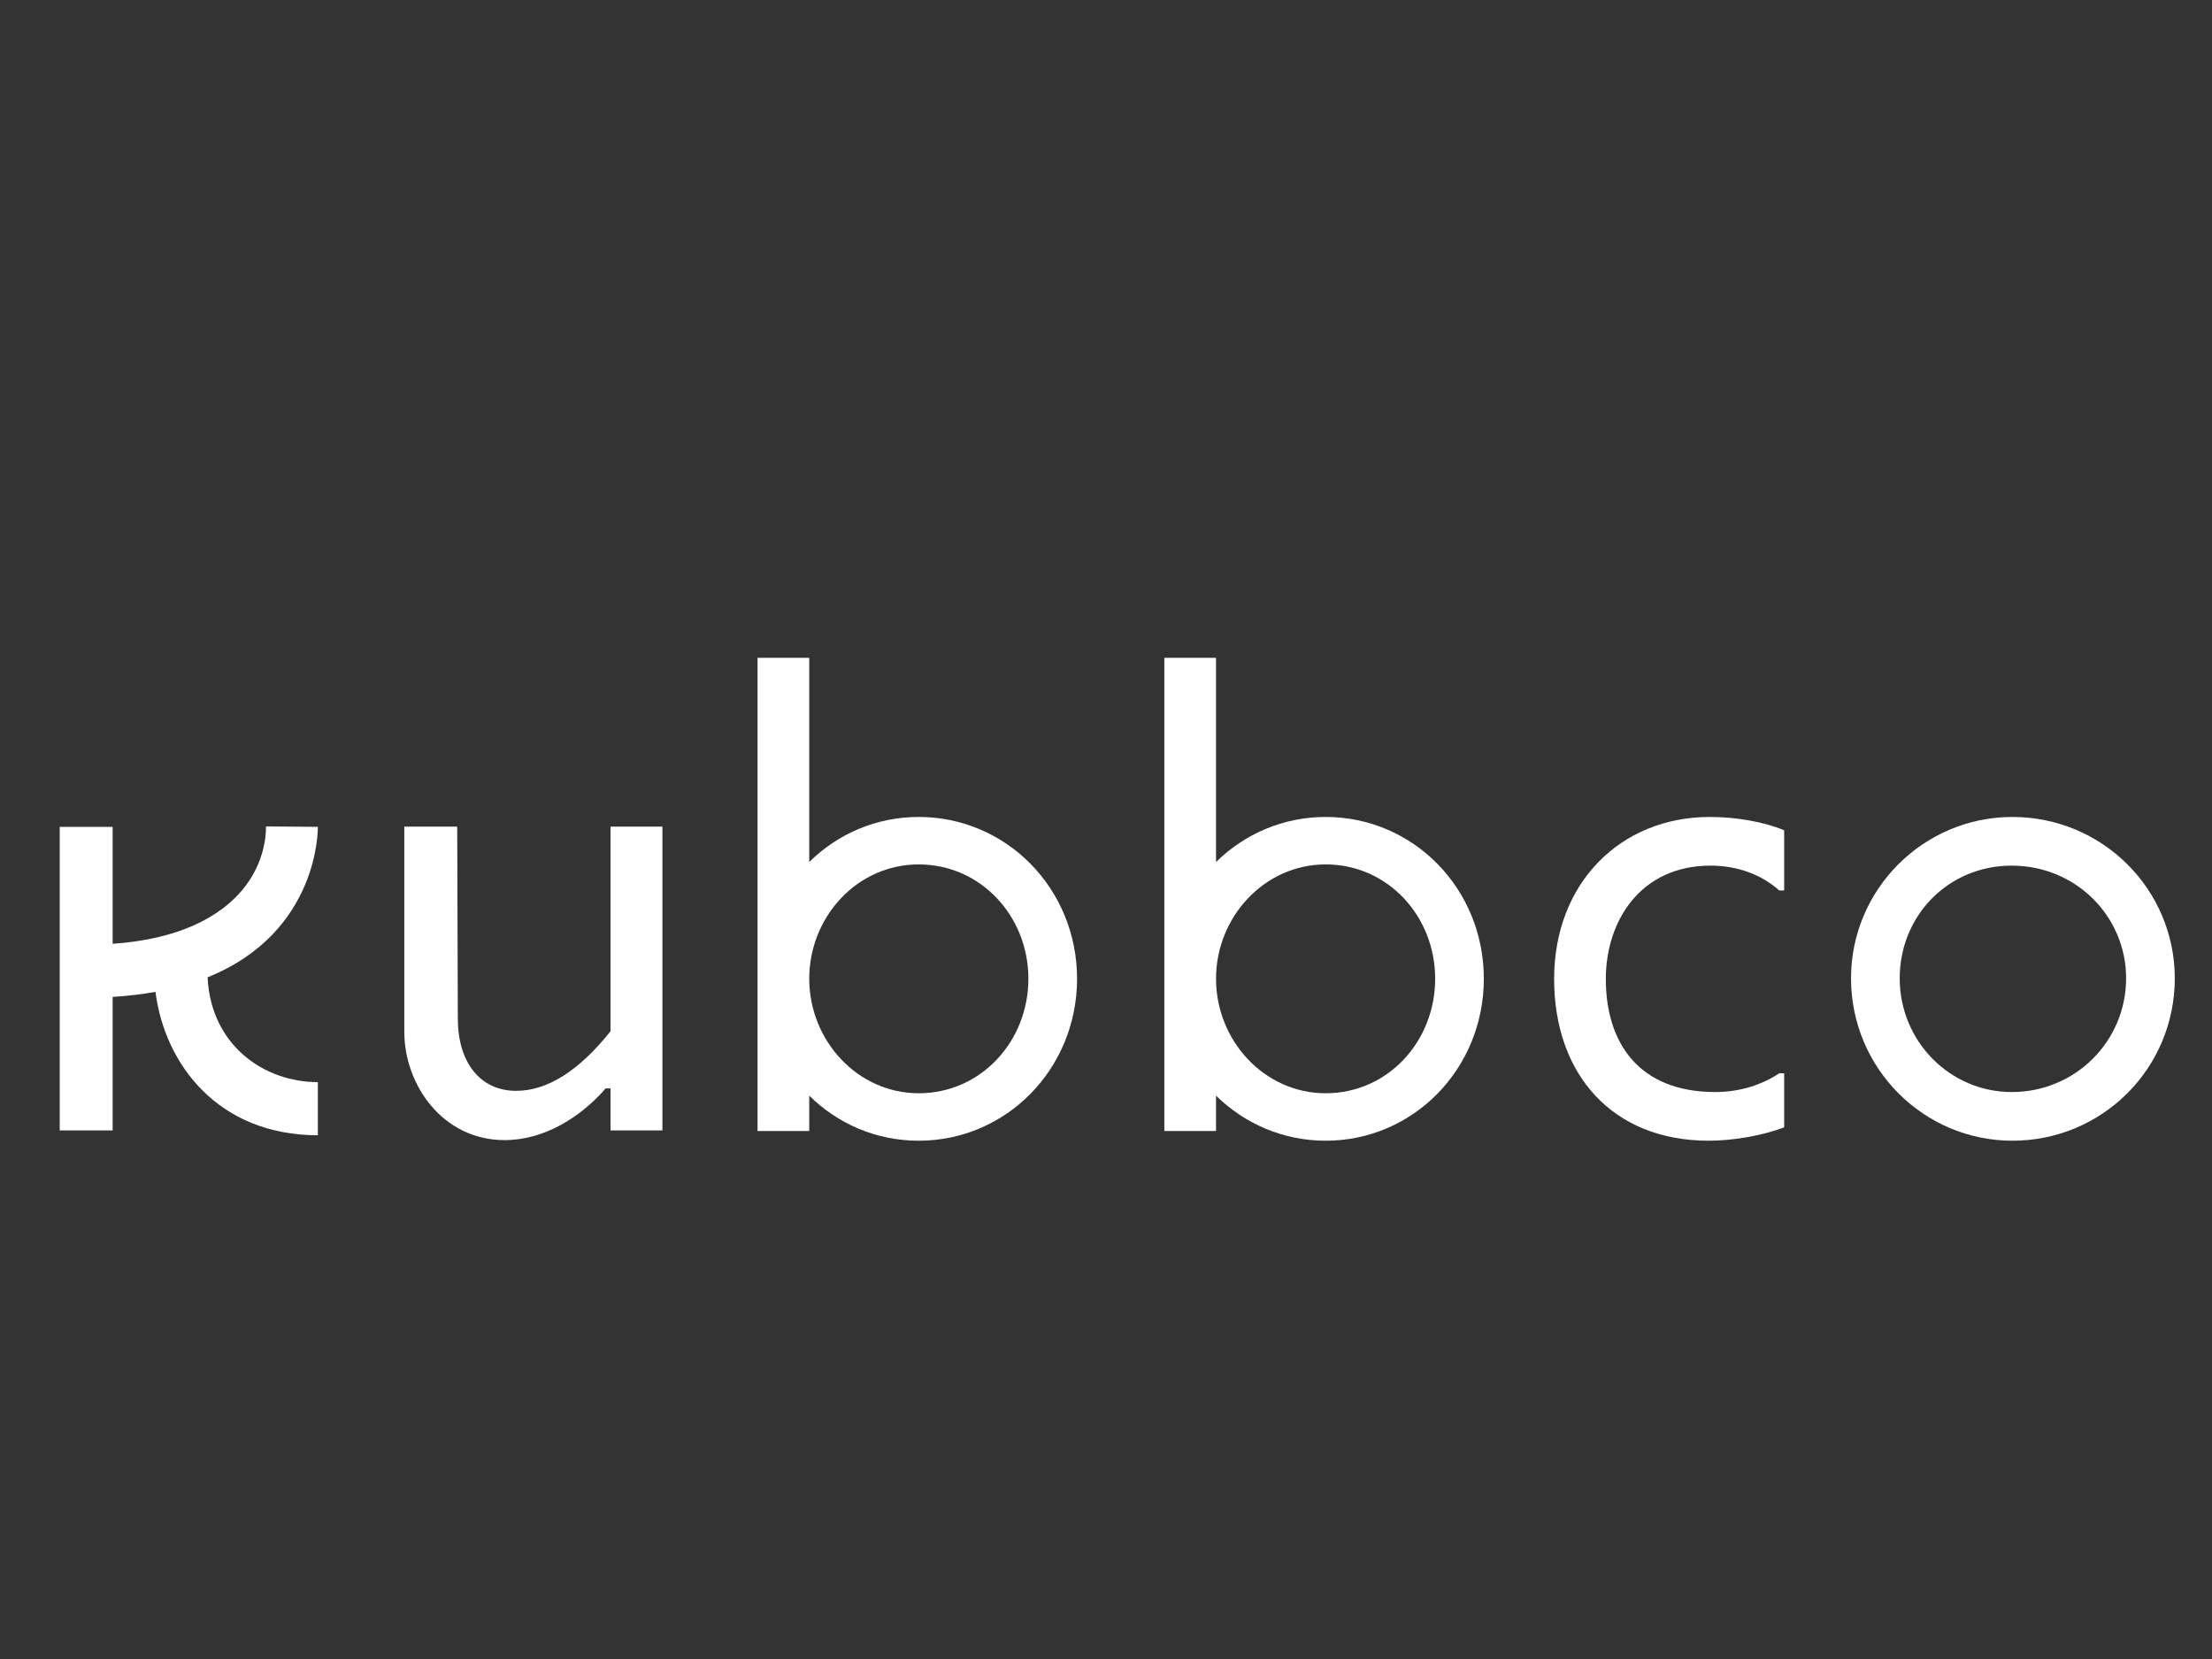 <?xml version="1.0" encoding="UTF-8"?>
<svg xmlns:xlink="http://www.w3.org/1999/xlink" xmlns="http://www.w3.org/2000/svg" version="1.1" viewBox="0.0 0.0 800.0 600.0" fill="none" stroke="none" stroke-linecap="square" stroke-miterlimit="10">
  <rect x="0.0" y="0.0" width="800.0" height="600.0" fill="#333333" stroke="none"/>
  <clipPath id="p.0">
    <path d="m0 0l800.0 0l0 600.0l-800.0 0l0 -600.0z" clip-rule="nonzero"></path>
  </clipPath>
  <g clip-path="url(#p.0)">
    <path fill="#000000" fill-opacity="0.0" d="m0 0l800.0 0l0 600.0l-800.0 0z" fill-rule="evenodd"></path>
    <path fill="#ffffff" d="m96.184 298.896c0 0.146 0.584 10.955 -7.305 21.401c-9.278 12.273 -25.861 19.503 -48.138 21.038l0 -42.293l-19.14 0l0 109.788l19.14 0l0 -48.284c5.623 -0.363 10.738 -0.951 15.486 -1.827c3.358 26.299 22.79 51.863 58.725 51.863l0 -19.211c-19.409 0 -38.676 -13.267 -39.877 -37.913l0 0c40.536 -16.362 39.877 -53.978 39.877 -54.416l-18.768 -0.146z" fill-rule="evenodd"></path>
    <path fill="#ffffff" d="m146.221 298.972l0 74.211c0 18.919 13.658 39.152 36.302 39.152c14.318 0 27.538 -8.327 36.524 -18.698l1.752 0l0 15.194l18.773 0l0 -109.859l-18.773 0l0 73.994c-11.398 14.318 -22.866 21.547 -34.112 21.547c-13.22 0 -21.109 -10.517 -21.109 -26.148l-0.221 -69.393z" fill-rule="evenodd"></path>
    <path fill="#ffffff" d="m332.269 312.629c22.423 0 39.66 18.698 39.66 41.342c0 22.72 -17.238 41.417 -39.66 41.417c-22.206 0 -39.595 -19.136 -39.595 -41.417c0 -22.206 17.167 -41.342 39.595 -41.342zm-58.292 -74.724l0 171.141l18.698 0l0 -12.782c10.3 10.154 24.18 16.291 39.595 16.291c31.701 0 57.265 -26.002 57.265 -58.584c0 -32.577 -25.564 -58.509 -57.265 -58.509c-15.415 0 -29.294 6.137 -39.595 16.291l0 -73.848z" fill-rule="evenodd"></path>
    <path fill="#ffffff" d="m479.453 312.629c22.428 0 39.595 18.698 39.595 41.342c0 22.72 -17.167 41.417 -39.595 41.417c-22.277 0 -39.66 -19.136 -39.66 -41.417c0 -22.206 17.384 -41.342 39.66 -41.342zm-58.363 -74.724l0 171.141l18.702 0l0 -12.782c10.371 10.154 24.25 16.291 39.66 16.291c31.701 0 57.195 -26.002 57.195 -58.584c0 -32.577 -25.494 -58.509 -57.195 -58.509c-15.41 0 -29.29 6.137 -39.66 16.291l0 -73.848z" fill-rule="evenodd"></path>
    <path fill="#ffffff" d="m618.39 295.463c-32.36 0 -56.319 23.958 -56.319 58.584c0 34.55 21.109 58.509 55.876 58.509c8.623 0 19.14 -1.752 27.321 -4.823l0 -19.574l-1.752 0c-6.207 4.163 -14.318 6.791 -23.158 6.791c-27.684 0 -39.59 -17.822 -39.59 -40.904c0 -20.963 12.566 -40.979 37.838 -40.979c9.933 0 18.481 3.287 24.91 8.986l1.752 0l0 -21.768c-7.305 -3.071 -17.384 -4.823 -26.878 -4.823z" fill-rule="evenodd"></path>
    <path fill="#ffffff" d="m727.59 313.068c23.082 0 41.347 18.26 41.347 40.758c0 22.644 -18.264 41.125 -41.347 41.125c-22.498 0 -40.536 -18.481 -40.536 -41.125c0 -22.498 17.384 -40.758 40.536 -40.758zm0.221 -17.605c-32.139 0 -58.363 26.148 -58.363 58.363c0 32.506 26.224 58.73 58.363 58.73c32.577 0 58.73 -26.224 58.73 -58.73c0 -32.139 -26.153 -58.363 -58.73 -58.363z" fill-rule="evenodd"></path>
  </g>
</svg>
